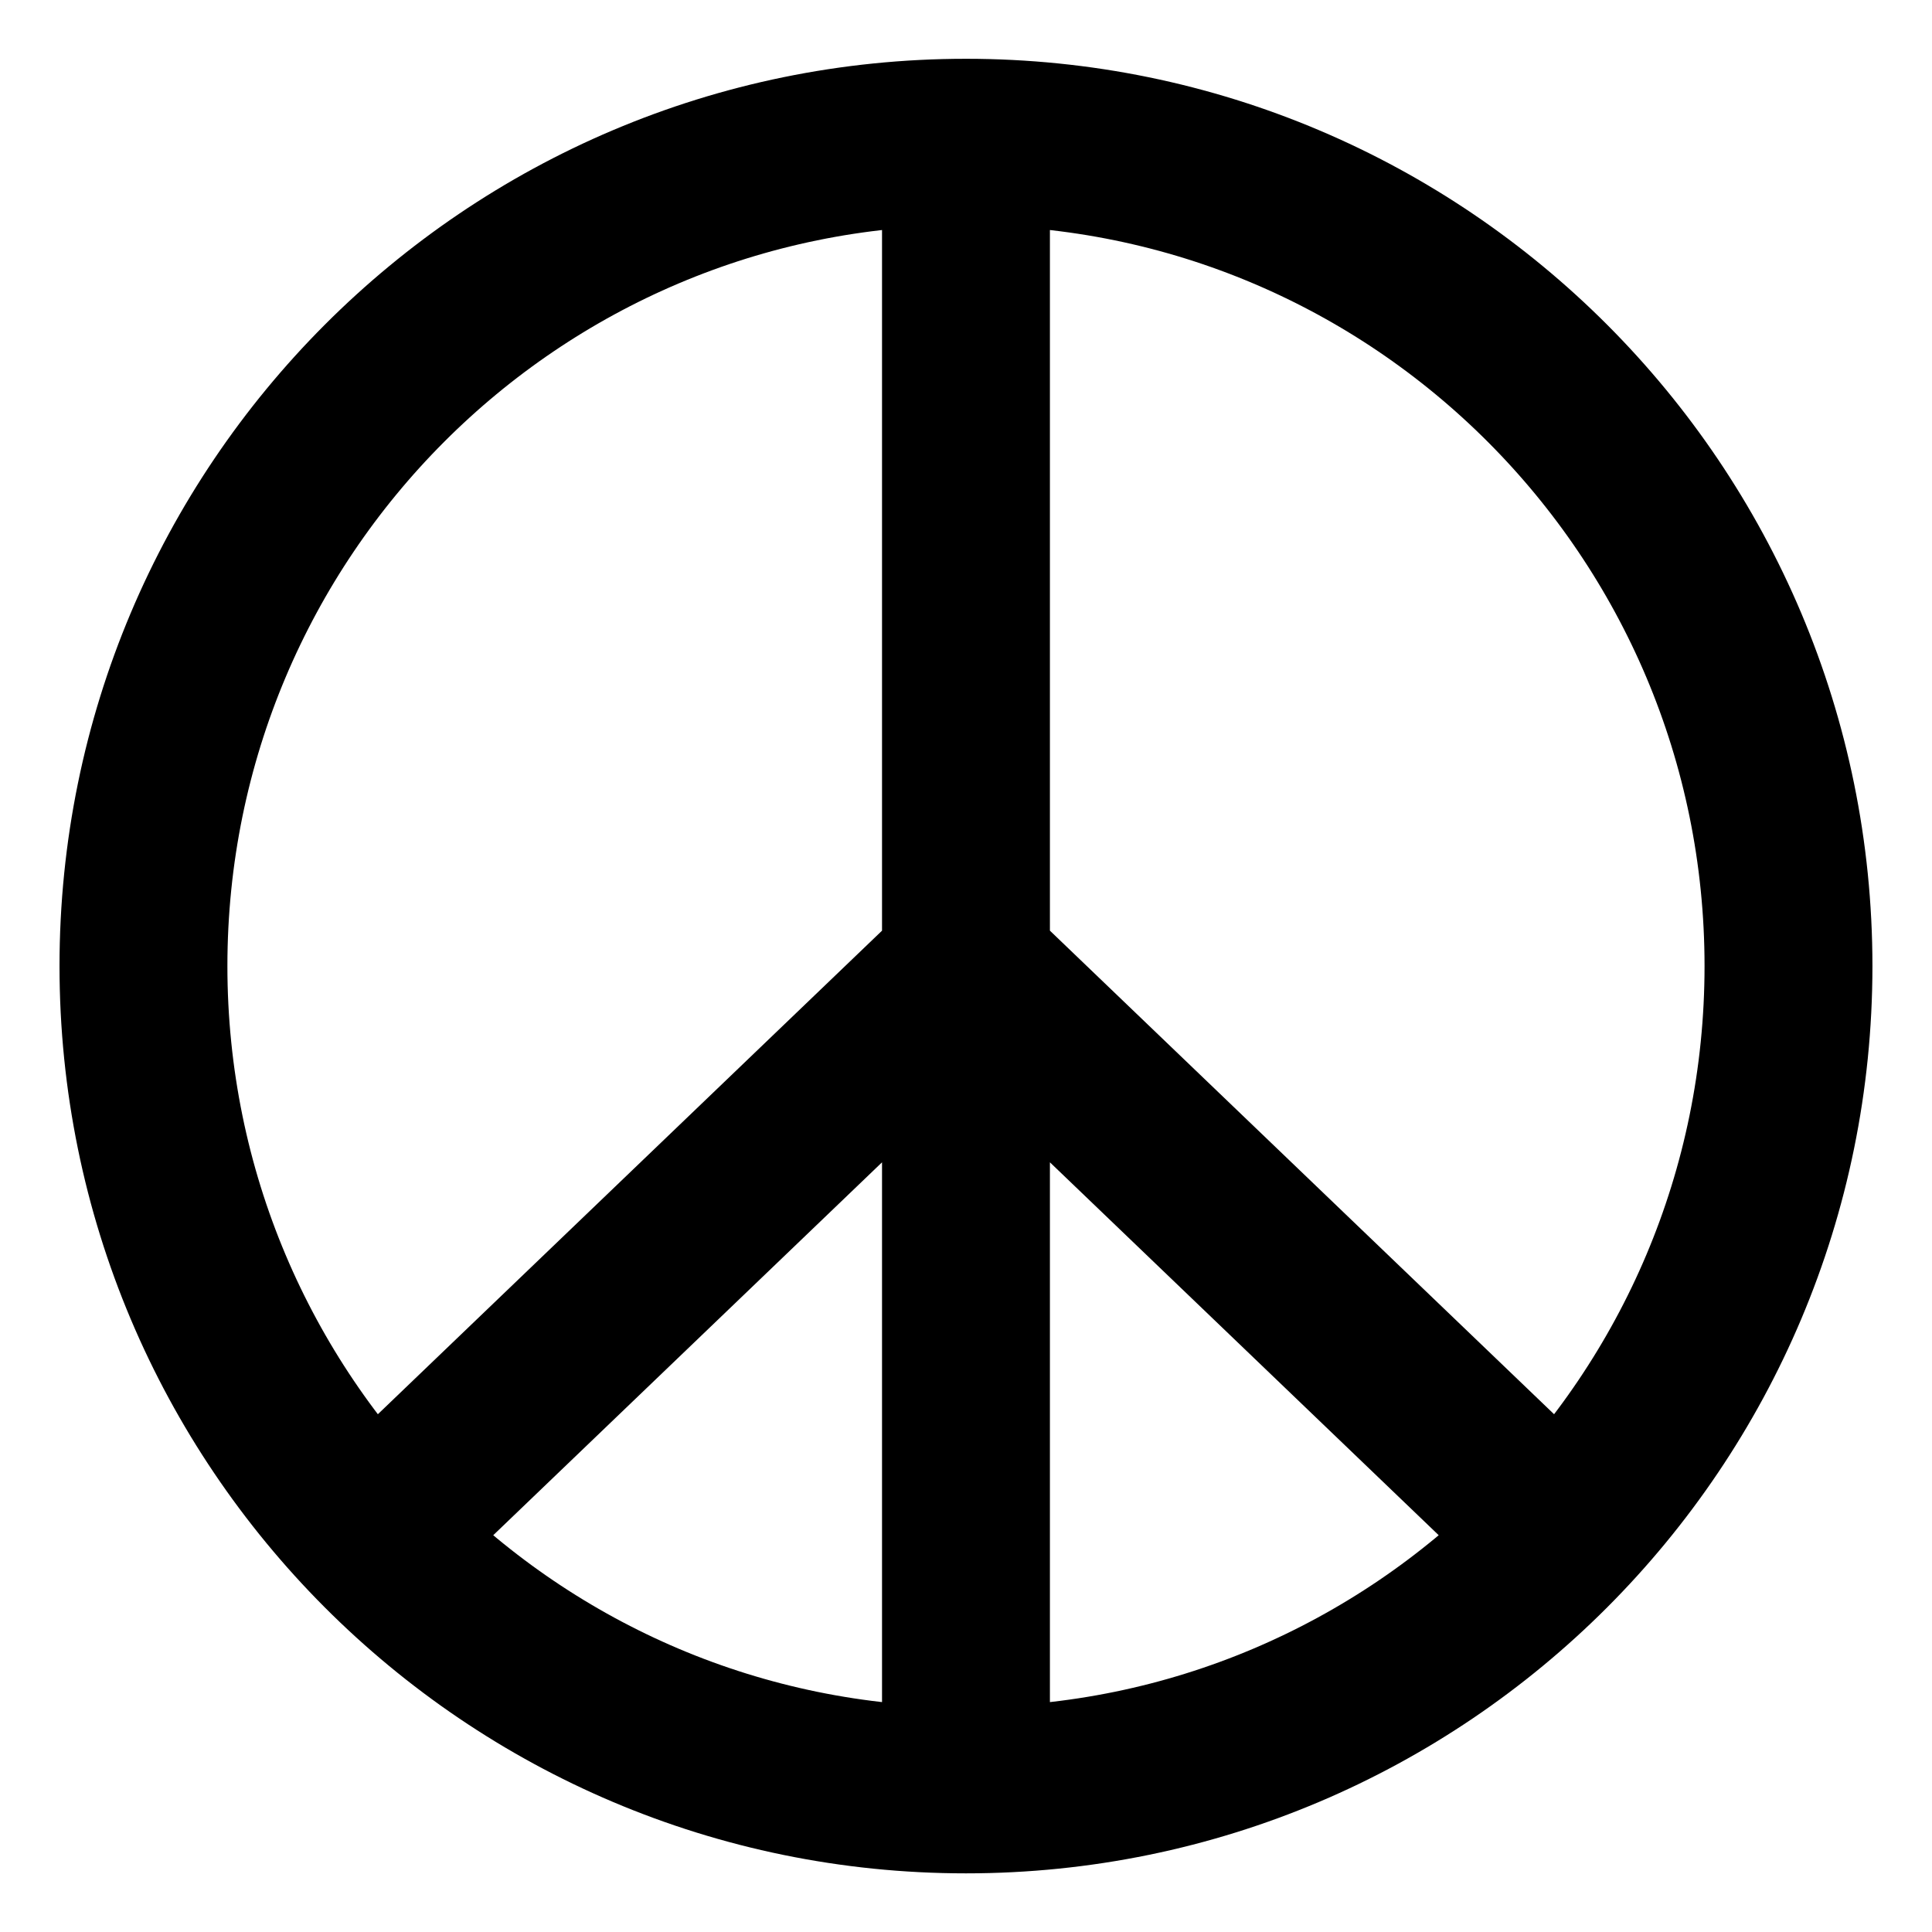 <?xml version="1.0" encoding="UTF-8" standalone="no"?>
<!-- Created with Inkscape (http://www.inkscape.org/) -->
<svg
    xmlns:inkscape="http://www.inkscape.org/namespaces/inkscape"
    xmlns:rdf="http://www.w3.org/1999/02/22-rdf-syntax-ns#"
    xmlns="http://www.w3.org/2000/svg"
    xmlns:sodipodi="http://sodipodi.sourceforge.net/DTD/sodipodi-0.dtd"
    xmlns:cc="http://creativecommons.org/ns#"
    xmlns:xlink="http://www.w3.org/1999/xlink"
    xmlns:dc="http://purl.org/dc/elements/1.1/"
    xmlns:svg="http://www.w3.org/2000/svg"
    xmlns:ns1="http://sozi.baierouge.fr"
    id="svg2"
    sodipodi:docname="PeaceOut000.svg"
    viewBox="0 0 640 640"
    version="1.1"
    enable-background="new"
    inkscape:version="0.48.2 r9819"
  >
  <defs
      id="defs4"
    >
    <filter
        id="filter3887"
        inkscape:collect="always"
      >
      <feGaussianBlur
          id="feGaussianBlur3889"
          stdDeviation="2.09"
          inkscape:collect="always"
      />
    </filter
    >
    <filter
        id="filter3891"
        inkscape:collect="always"
      >
      <feGaussianBlur
          id="feGaussianBlur3893"
          stdDeviation="2.09"
          inkscape:collect="always"
      />
    </filter
    >
    <filter
        id="filter3895"
        inkscape:collect="always"
      >
      <feGaussianBlur
          id="feGaussianBlur3897"
          stdDeviation="2.09"
          inkscape:collect="always"
      />
    </filter
    >
    <filter
        id="filter3899"
        inkscape:collect="always"
      >
      <feGaussianBlur
          id="feGaussianBlur3901"
          stdDeviation="2.09"
          inkscape:collect="always"
      />
    </filter
    >
    <filter
        id="filter3903"
        inkscape:collect="always"
      >
      <feGaussianBlur
          id="feGaussianBlur3905"
          stdDeviation="2.09"
          inkscape:collect="always"
      />
    </filter
    >
  </defs
  >
  <sodipodi:namedview
      id="base"
      bordercolor="#666666"
      inkscape:pageshadow="2"
      guidetolerance="1"
      pagecolor="#ffffff"
      gridtolerance="1"
      inkscape:window-height="1056"
      inkscape:window-maximized="1"
      inkscape:zoom="1.4515625"
      objecttolerance="1"
      showgrid="true"
      borderopacity="1.0"
      inkscape:current-layer="layer1"
      inkscape:cx="320"
      inkscape:cy="320"
      inkscape:window-y="24"
      inkscape:window-x="0"
      inkscape:window-width="1920"
      inkscape:pageopacity="0.0"
      inkscape:document-units="px"
    >
    <inkscape:grid
        id="grid2985"
        enabled="true"
        visible="true"
        snapvisiblegridlinesonly="true"
        type="xygrid"
        empspacing="5"
    />
  </sodipodi:namedview
  >
  <g
      id="layer1"
      inkscape:label="Base"
      inkscape:groupmode="layer"
      transform="translate(0 -412.36)"
    >
    <g
        id="g3004"
        style="stroke:#000000"
        transform="matrix(11.123 0 0 11.033 8.547 423.46)"
      >
      <path
          id="path4151-5"
          sodipodi:nodetypes="ccccccsssss"
          style="enable-background:accumulate;color:#000000;stroke:#000000;stroke-width:5;fill:none"
          inkscape:connector-curvature="0"
          d="m28 27.997-17.621 17.039m17.621-17.039 17.621 17.039m-17.621 7.525v-49.181m24.496 24.619c0-13.663-10.967-24.74-24.496-24.74s-24.496 11.077-24.496 24.741 10.967 24.741 24.496 24.741 24.496-11.077 24.496-24.741z"
      />
    </g
    >
    <path
        id="path4757"
        style="enable-background:accumulate;color:#000000;filter:url(#filter3887);stroke:#000000;stroke-width:5;fill:none"
        sodipodi:type="inkscape:offset"
        d="m314.59 735.53-0.688 0.75 193.5 180.72 0.688-0.75-193.5-180.72z"
        xlink:href="#path4729"
        inkscape:original="M 314.25 735.90625 L 507.75 916.625 L 314.25 735.90625 z "
        transform="translate(0 -996.36)"
        inkscape:href="#path4729"
        inkscape:radius="0.49708053"
    />
    <path
        id="path4747"
        style="enable-background:accumulate;color:#000000;filter:url(#filter3891);stroke:#000000;stroke-width:5;fill:none"
        sodipodi:type="inkscape:offset"
        d="m313.94 736.16-189.53 182.03 0.81 0.81 189.53-182.03l-0.812-0.812z"
        xlink:href="#path4151"
        inkscape:original="M 314.34375 736.5625 L 124.8125 918.59375 L 314.34375 736.5625 z "
        transform="translate(0 -996.36)"
        inkscape:href="#path4151"
        inkscape:radius="0.57186508"
    />
    <path
        id="path4733"
        style="enable-background:accumulate;color:#000000;filter:url(#filter3895);stroke:#000000;stroke-width:5;fill:none"
        sodipodi:type="inkscape:offset"
        d="m314.34 460.69-0.938 0.125 80.688 542.66 0.938-0.125-80.688-542.66z"
        xlink:href="#path4731"
        inkscape:original="M 313.875 460.75 L 394.5625 1003.4062 L 313.875 460.75 z "
        transform="translate(0 -996.36)"
        inkscape:href="#path4731"
        inkscape:radius="0.48599184"
    />
    <path
        id="path4169"
        style="enable-background:accumulate;color:#000000;filter:url(#filter3899);stroke:#000000;stroke-width:5;fill:none"
        sodipodi:type="inkscape:offset"
        d="m320 458.62c-150.91 0-273.25 122.6-273.25 273.78s122.34 273.75 273.25 273.75 273.25-122.57 273.25-273.75-122.34-273.78-273.25-273.78z"
        xlink:href="#path3796-9-2"
        inkscape:original="M 320 459.40625 C 169.51318 459.40625 47.53125 581.64658 47.53125 732.40625 C 47.53125 883.16592 169.51318 1005.375 320 1005.375 C 470.48682 1005.375 592.46875 883.16592 592.46875 732.40625 C 592.46875 581.64658 470.48682 459.40625 320 459.40625 z "
        transform="translate(0 -996.36)"
        inkscape:href="#path3796-9-2"
        inkscape:radius="0.78595334"
    />
    <path
        id="path4687"
        style="enable-background:accumulate;color:#000000;filter:url(#filter3903);stroke:#000000;stroke-width:5;fill:none"
        sodipodi:type="inkscape:offset"
        d="m320 460.06c-150.14 0-271.81 121.93-271.81 272.34s121.67 272.31 271.81 272.31 271.81-121.9 271.81-272.31-121.67-272.34-271.81-272.34z"
        xlink:href="#path3796-9-2"
        inkscape:original="M 320 459.40625 C 169.51318 459.40625 47.53125 581.64658 47.53125 732.40625 C 47.53125 883.16592 169.51318 1005.375 320 1005.375 C 470.48682 1005.375 592.46875 883.16592 592.46875 732.40625 C 592.46875 581.64658 470.48682 459.40625 320 459.40625 z "
        transform="translate(0 -996.36)"
        inkscape:href="#path3796-9-2"
        inkscape:radius="-0.64148492"
    />
  </g
  >
</svg
>
